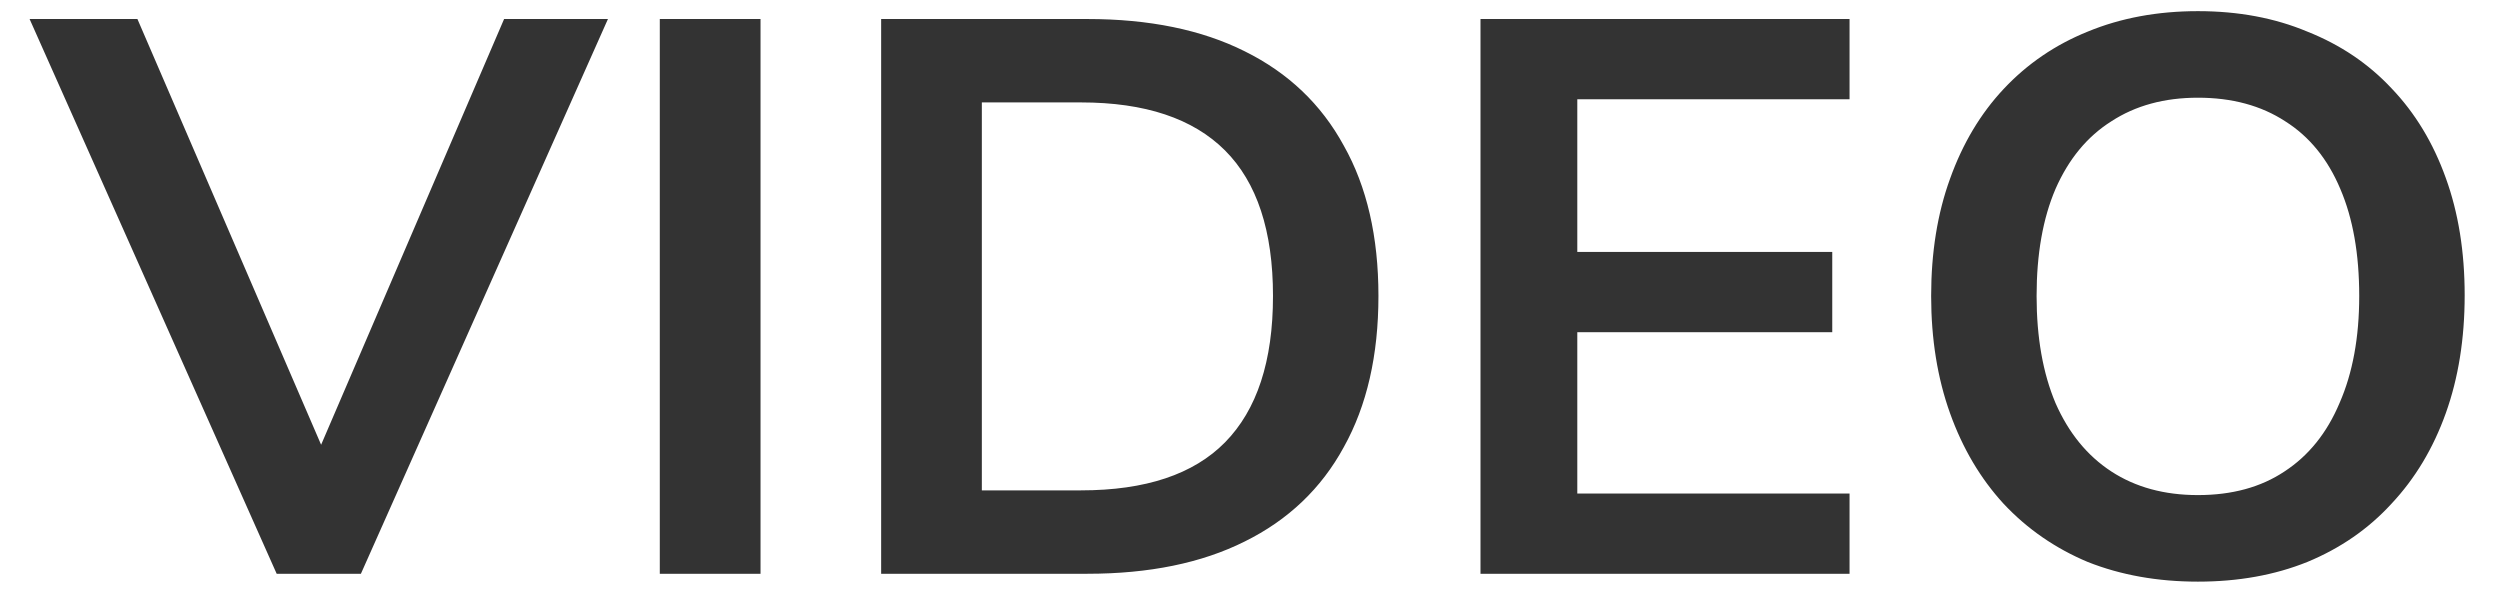 <svg width="61" height="15" viewBox="0 0 61 15" fill="none" xmlns="http://www.w3.org/2000/svg">
<path d="M6.751 14L0.722 0.464H3.353L8.249 11.811H7.423L12.3 0.464H14.834L8.806 14H6.751ZM16.099 14V0.464H18.557V14H16.099ZM21.5 14V0.464H26.53C28.04 0.464 29.32 0.726 30.37 1.251C31.432 1.776 32.239 2.544 32.789 3.555C33.352 4.554 33.634 5.776 33.634 7.222C33.634 8.669 33.352 9.898 32.789 10.909C32.239 11.92 31.432 12.688 30.37 13.213C29.32 13.738 28.04 14 26.53 14H21.5ZM23.957 11.965H26.376C27.951 11.965 29.122 11.574 29.89 10.794C30.671 10 31.061 8.81 31.061 7.222C31.061 5.635 30.671 4.451 29.89 3.67C29.109 2.89 27.938 2.499 26.376 2.499H23.957V11.965ZM36.124 14V0.464H45.129V2.422H38.486V6.147H44.707V8.106H38.486V12.042H45.129V14H36.124ZM53.629 14.192C52.644 14.192 51.748 14.032 50.941 13.712C50.148 13.379 49.463 12.906 48.887 12.291C48.324 11.677 47.888 10.941 47.581 10.083C47.274 9.226 47.12 8.272 47.12 7.222C47.12 6.16 47.274 5.206 47.581 4.362C47.888 3.504 48.324 2.774 48.887 2.173C49.463 1.558 50.148 1.091 50.941 0.771C51.748 0.438 52.644 0.272 53.629 0.272C54.615 0.272 55.504 0.438 56.298 0.771C57.104 1.091 57.789 1.552 58.352 2.154C58.928 2.755 59.37 3.485 59.677 4.342C59.984 5.187 60.138 6.141 60.138 7.203C60.138 8.266 59.984 9.226 59.677 10.083C59.37 10.941 58.928 11.677 58.352 12.291C57.789 12.906 57.104 13.379 56.298 13.712C55.504 14.032 54.615 14.192 53.629 14.192ZM53.629 12.08C54.461 12.08 55.165 11.888 55.741 11.504C56.33 11.12 56.778 10.563 57.085 9.834C57.405 9.104 57.565 8.234 57.565 7.222C57.565 6.198 57.412 5.328 57.104 4.611C56.797 3.882 56.349 3.331 55.76 2.96C55.172 2.576 54.461 2.384 53.629 2.384C52.81 2.384 52.106 2.576 51.517 2.96C50.928 3.331 50.474 3.882 50.154 4.611C49.847 5.328 49.693 6.198 49.693 7.222C49.693 8.234 49.847 9.104 50.154 9.834C50.474 10.563 50.928 11.12 51.517 11.504C52.106 11.888 52.81 12.08 53.629 12.08Z" fill="#333333"/>
</svg>
